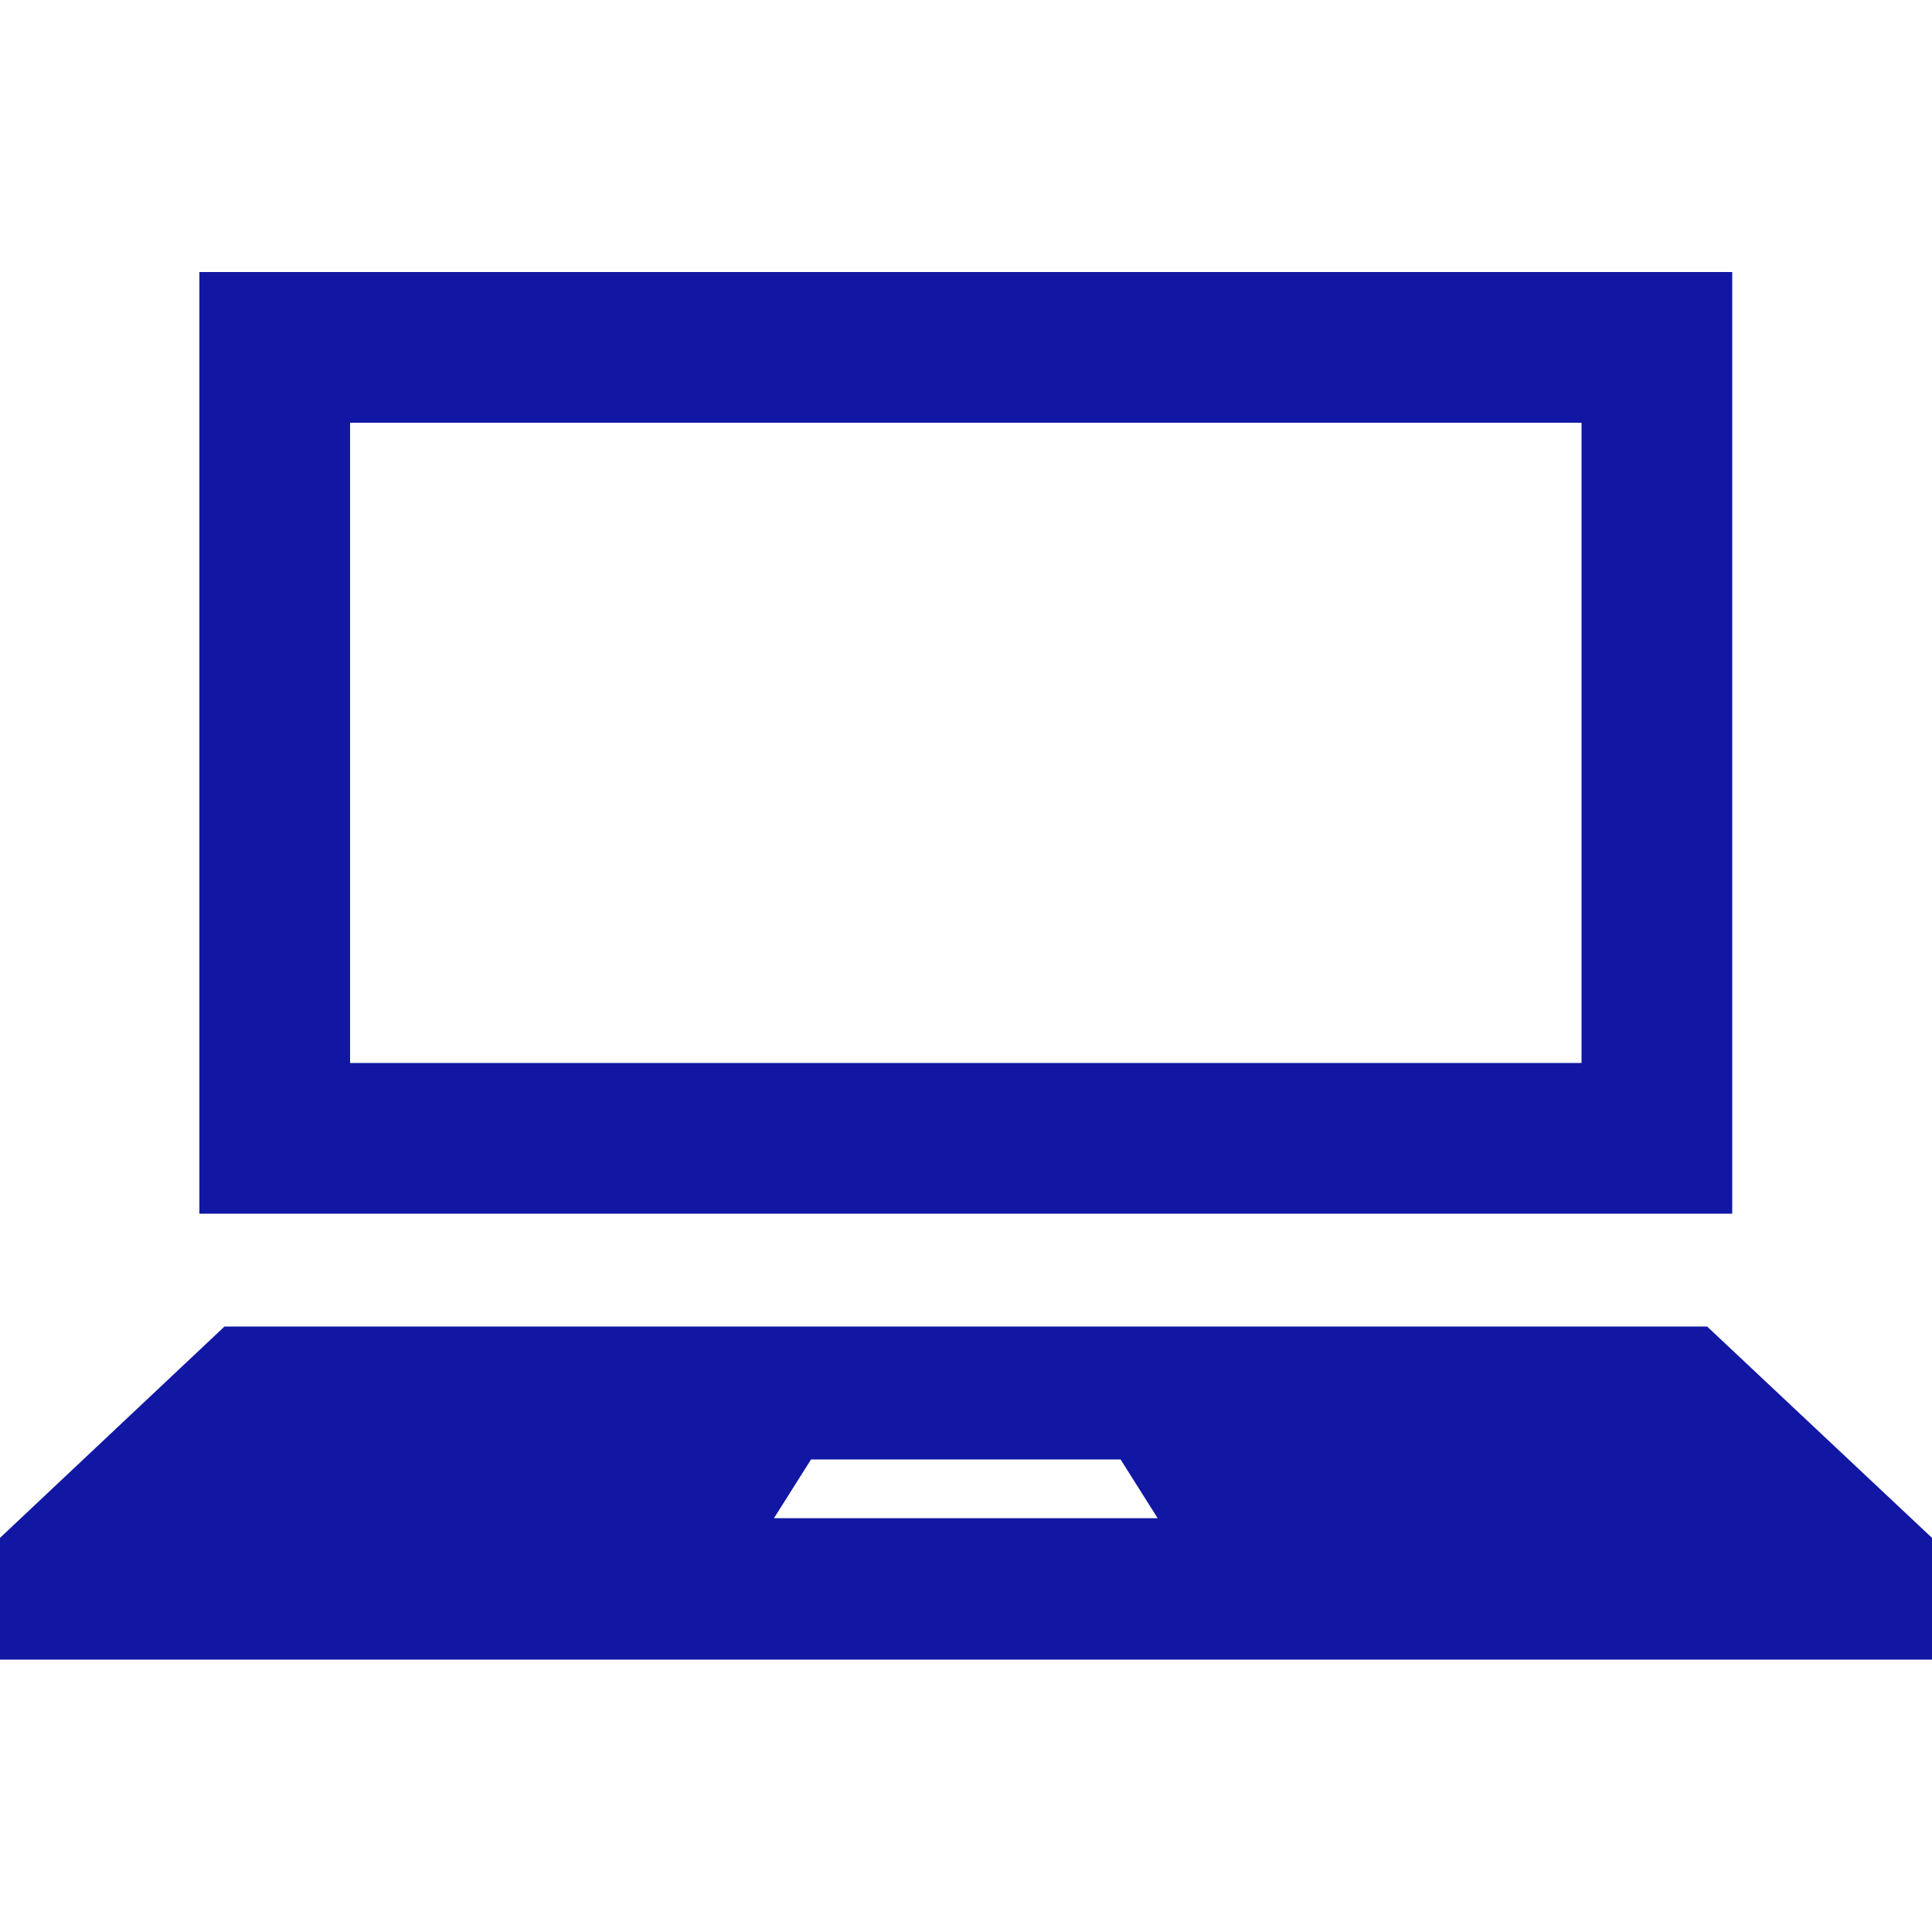 <svg width="50" height="50" viewBox="0 0 50 50" fill="none" xmlns="http://www.w3.org/2000/svg" xmlns:xlink="http://www.w3.org/1999/xlink">
	<desc>
			Created with Pixso.
	</desc>
	<defs>
		<clipPath id="clip36_259">
			<rect id="notebook" width="50" height="50" fill="white" fill-opacity="0"/>
		</clipPath>
	</defs>
	<g clip-path="url(#clip36_259)">
		<path id="path" d="M44.83 7.04L5.16 7.04L5.16 31.41L44.83 31.41L44.83 7.04ZM40.93 27.51L9.06 27.51L9.06 10.94L40.93 10.94L40.93 27.51Z" fill="#1117A3" fill-opacity="1" fill-rule="nonzero"/>
		<path id="path" d="M44.18 34.33L5.81 34.33L0 39.8L0 42.95L50 42.95L50 39.8L44.18 34.33ZM20.03 39.29L20.99 37.77L29 37.77L29.96 39.29L20.03 39.29Z" fill="#1117A3" fill-opacity="1" fill-rule="nonzero"/>
	</g>
</svg>
